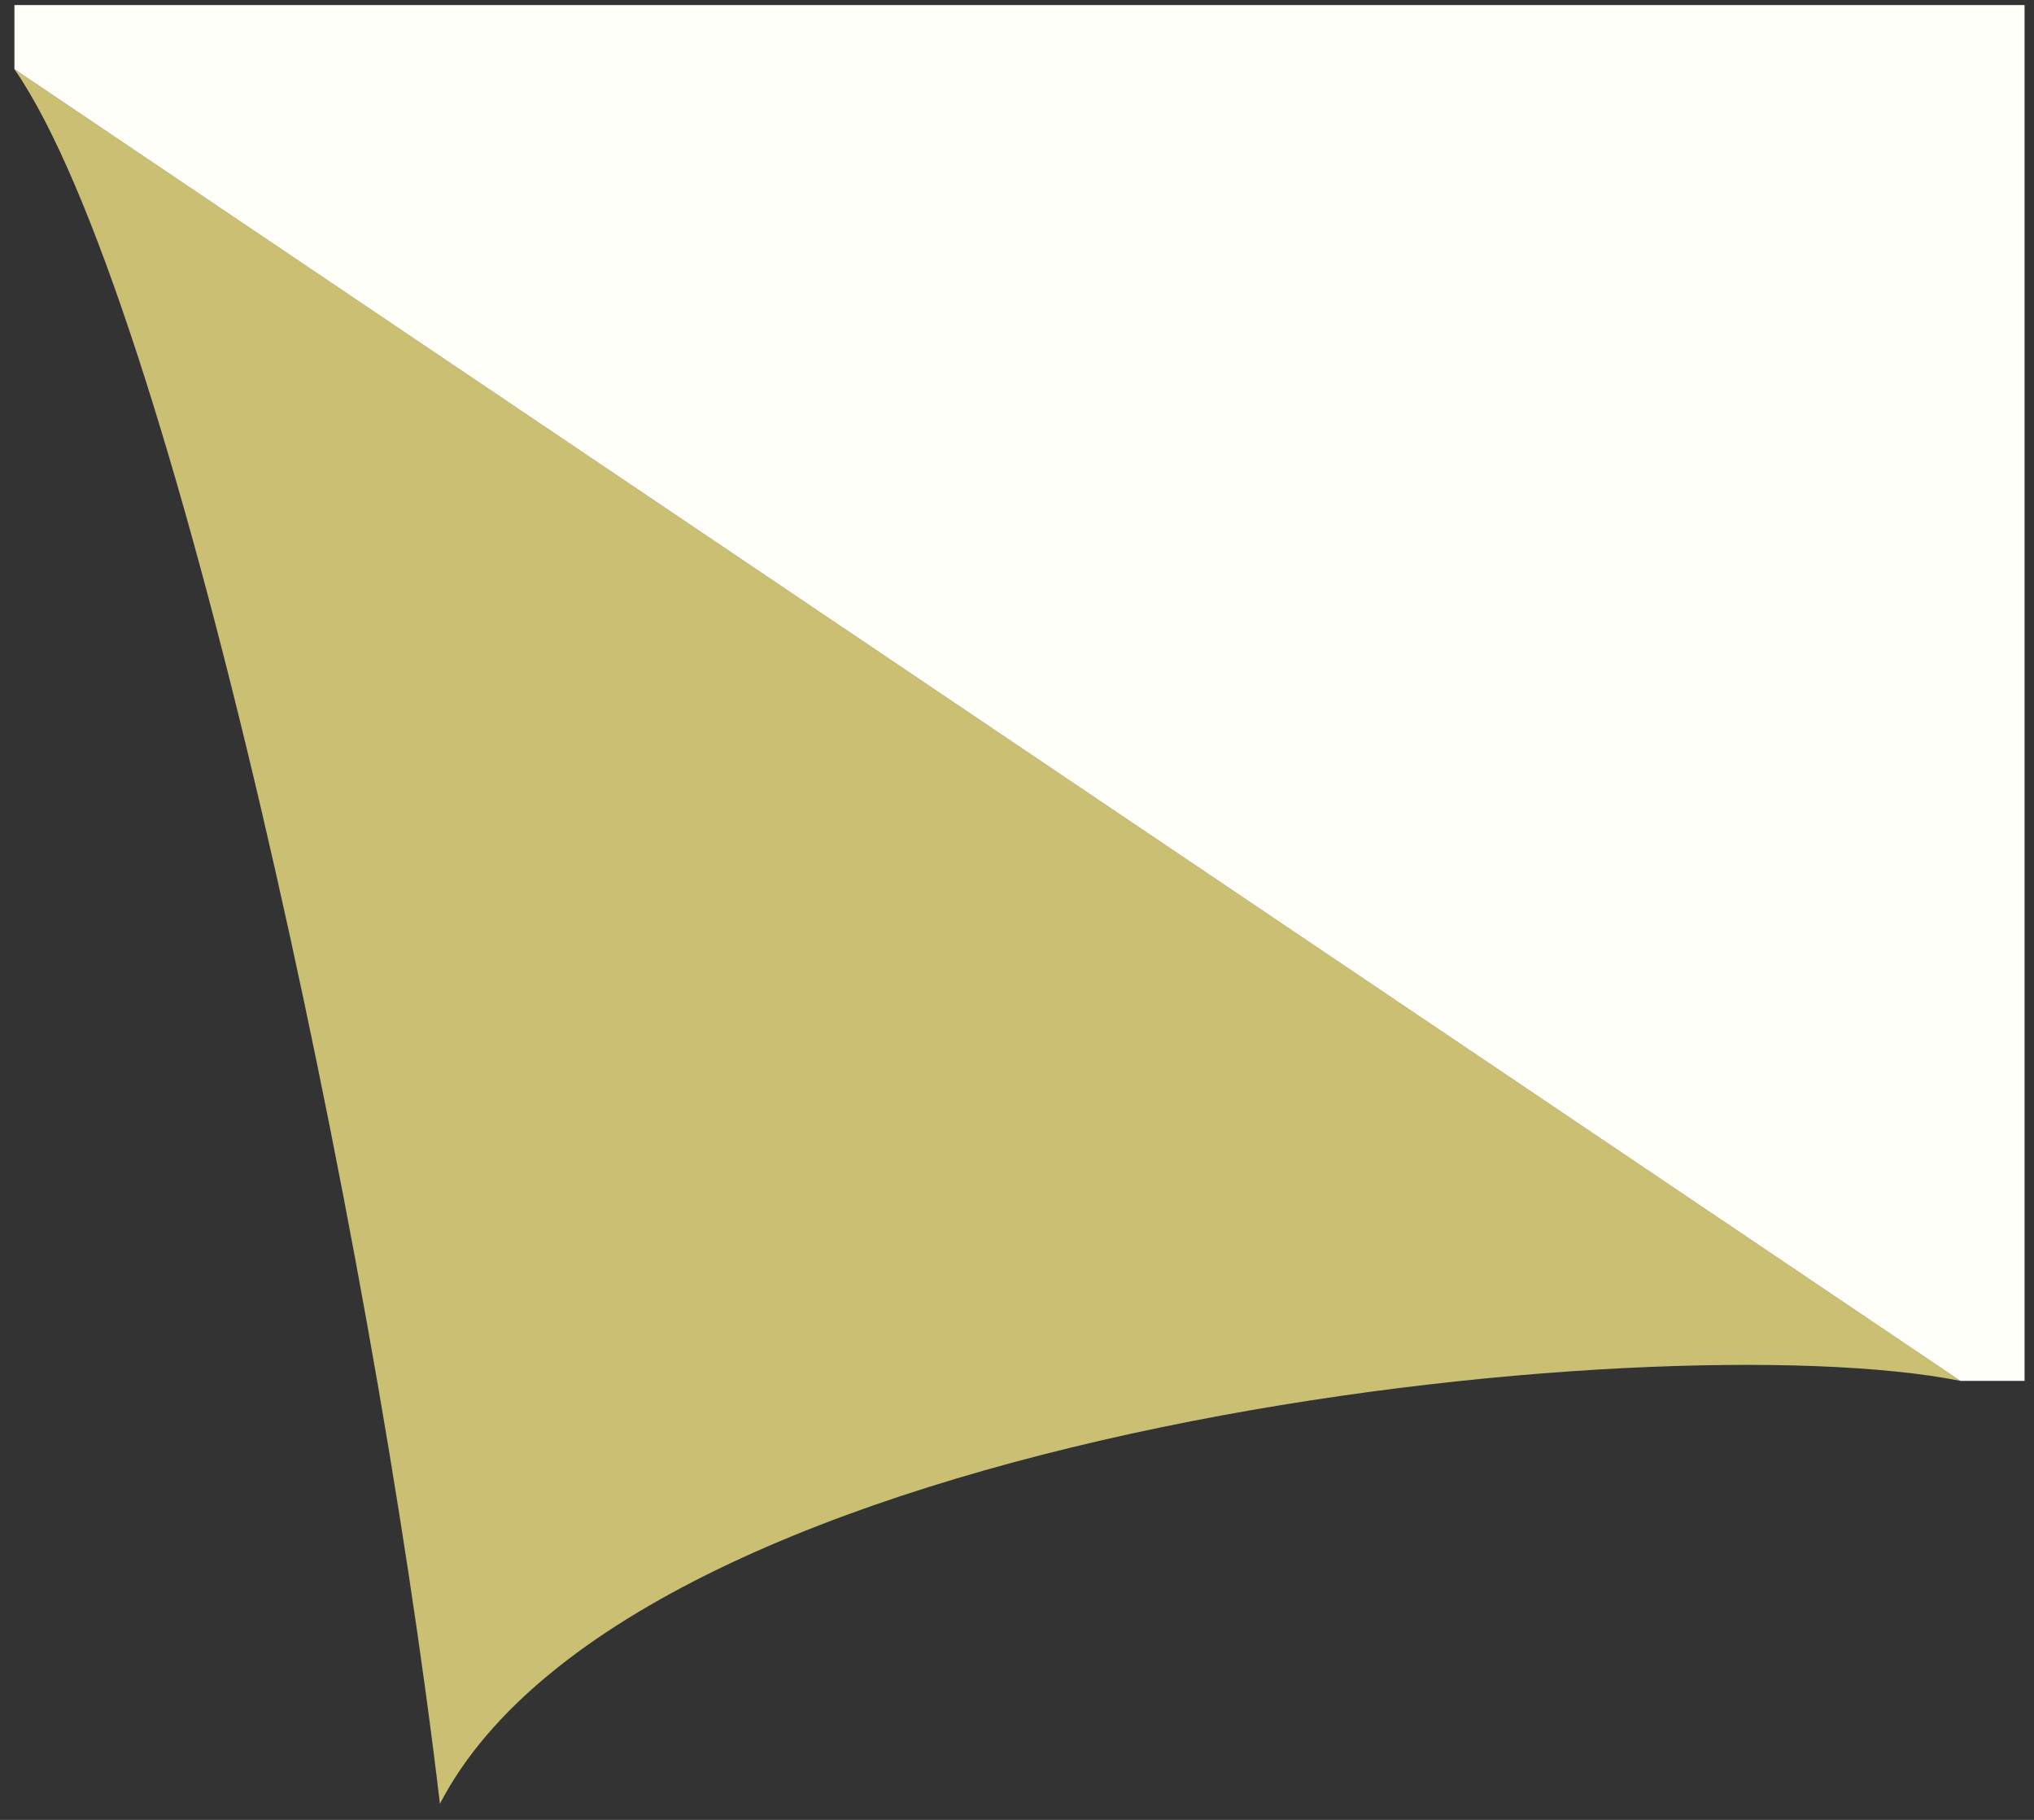 <?xml version="1.0" encoding="UTF-8"?> <svg xmlns="http://www.w3.org/2000/svg" width="95" height="85" viewBox="0 0 95 85" fill="none"><rect x="0" y="0" width="95" height="85" fill="#333333" stroke="none"/><path fill-rule="evenodd" clip-rule="evenodd" d="M20.547 84.248C29.756 66.509 77.493 61.682 91.559 64.496L0.674 3.232C8.009 13.834 17.399 57.585 20.547 84.248Z" fill="#CBBF74"></path><path d="M0.674 3.232L91.559 64.496H94.559V0.235H0.674V3.232Z" fill="#FFFEF8"></path></svg> 